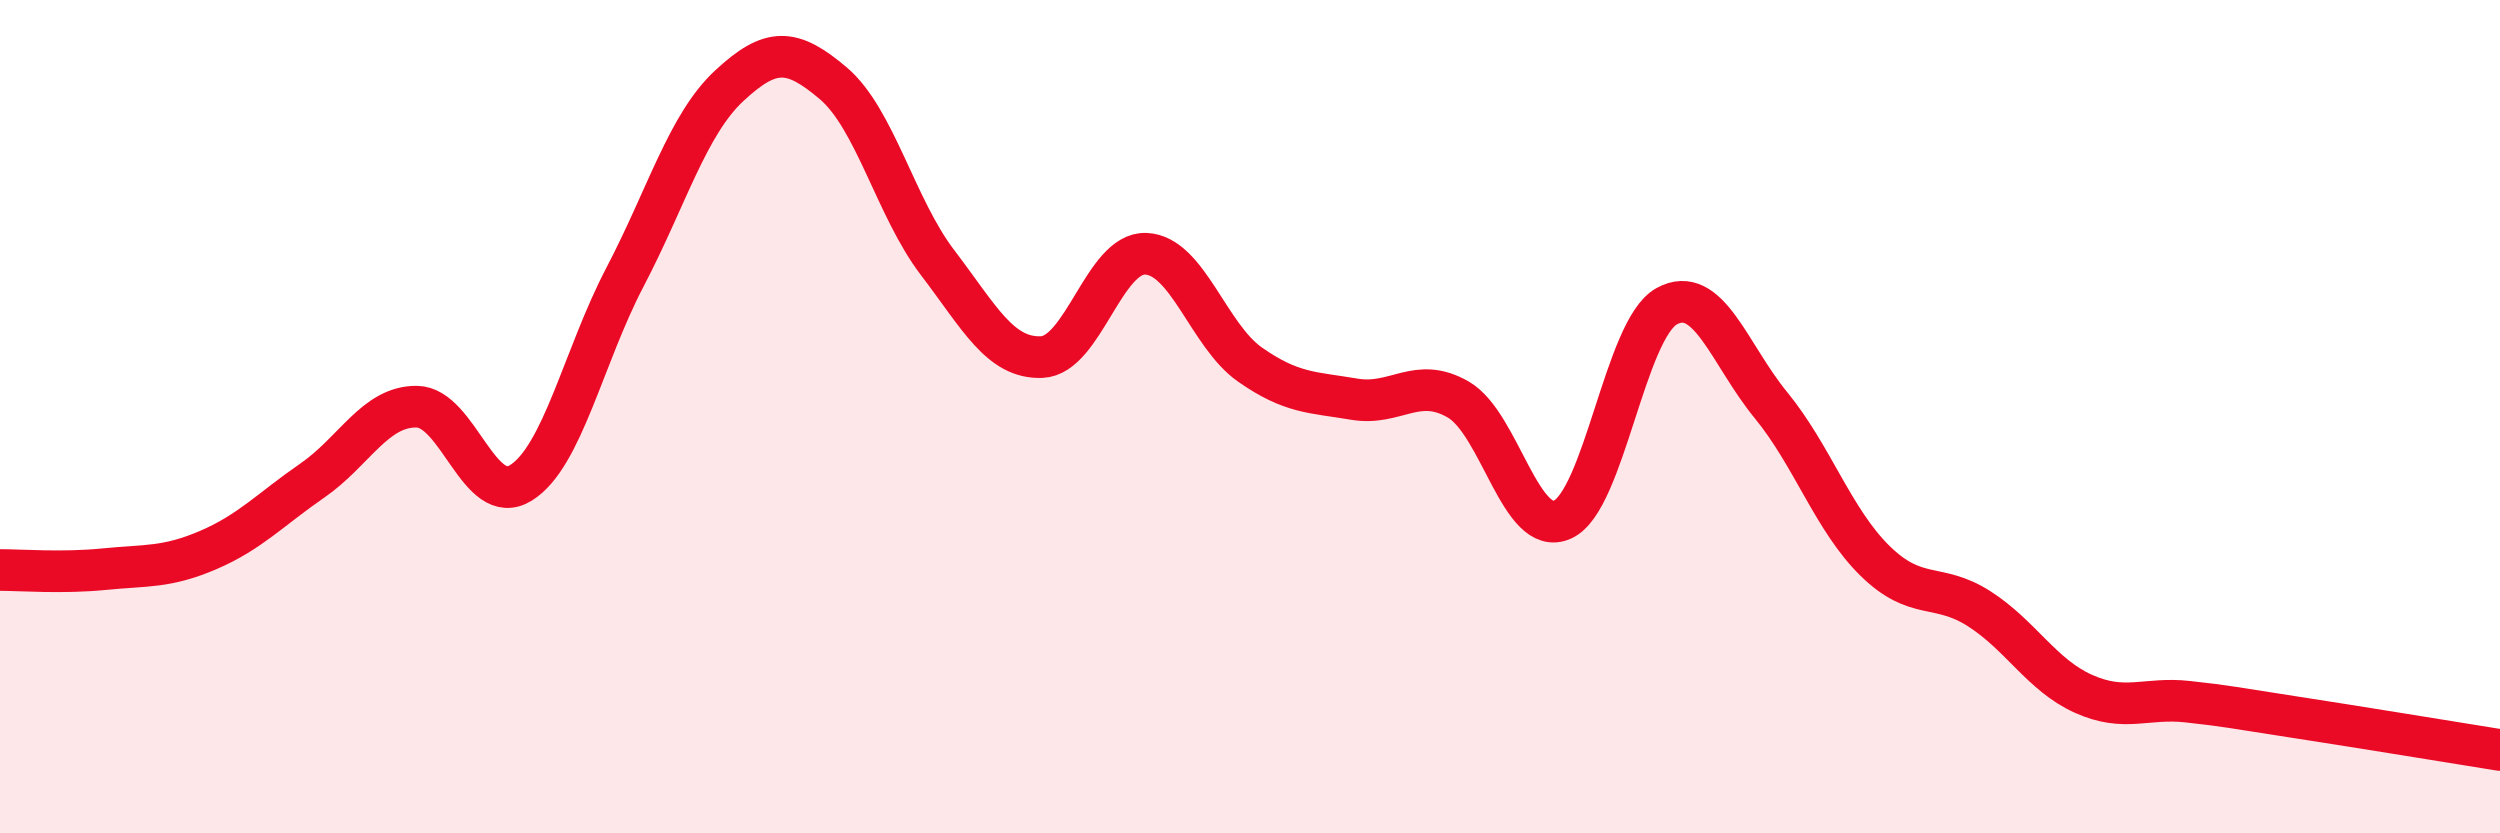 
    <svg width="60" height="20" viewBox="0 0 60 20" xmlns="http://www.w3.org/2000/svg">
      <path
        d="M 0,13.68 C 0.5,13.68 1.5,13.76 2.5,13.66 C 3.5,13.56 4,13.63 5,13.2 C 6,12.77 6.5,12.22 7.5,11.53 C 8.5,10.84 9,9.75 10,9.76 C 11,9.77 11.5,12.21 12.5,11.59 C 13.5,10.97 14,8.56 15,6.65 C 16,4.74 16.5,2.99 17.5,2.06 C 18.5,1.13 19,1.15 20,2 C 21,2.85 21.5,4.99 22.5,6.3 C 23.5,7.61 24,8.61 25,8.57 C 26,8.53 26.5,6.05 27.5,6.09 C 28.5,6.13 29,8.05 30,8.75 C 31,9.45 31.5,9.41 32.5,9.58 C 33.5,9.75 34,9.01 35,9.59 C 36,10.17 36.5,12.92 37.5,12.47 C 38.5,12.02 39,7.9 40,7.35 C 41,6.8 41.5,8.5 42.5,9.72 C 43.5,10.94 44,12.48 45,13.46 C 46,14.44 46.5,13.97 47.5,14.61 C 48.5,15.25 49,16.2 50,16.65 C 51,17.1 51.5,16.73 52.5,16.84 C 53.5,16.95 53.5,16.97 55,17.2 C 56.5,17.43 59,17.84 60,18L60 20L0 20Z"
        fill="#EB0A25"
        opacity="0.1"
        stroke-linecap="round"
        stroke-linejoin="round"
      />
      <path
        d="M 0,13.68 C 0.5,13.68 1.5,13.76 2.5,13.66 C 3.5,13.56 4,13.63 5,13.2 C 6,12.77 6.5,12.22 7.5,11.53 C 8.5,10.84 9,9.75 10,9.76 C 11,9.77 11.5,12.21 12.5,11.59 C 13.5,10.97 14,8.56 15,6.65 C 16,4.74 16.5,2.99 17.5,2.06 C 18.5,1.13 19,1.15 20,2 C 21,2.85 21.5,4.99 22.5,6.3 C 23.5,7.61 24,8.61 25,8.57 C 26,8.53 26.5,6.05 27.5,6.09 C 28.5,6.13 29,8.05 30,8.75 C 31,9.45 31.5,9.41 32.5,9.58 C 33.5,9.75 34,9.01 35,9.59 C 36,10.17 36.5,12.92 37.5,12.47 C 38.5,12.02 39,7.9 40,7.35 C 41,6.8 41.5,8.5 42.5,9.72 C 43.5,10.94 44,12.48 45,13.46 C 46,14.44 46.5,13.97 47.5,14.61 C 48.5,15.25 49,16.2 50,16.65 C 51,17.1 51.5,16.73 52.5,16.84 C 53.5,16.95 53.5,16.97 55,17.2 C 56.5,17.43 59,17.84 60,18"
        stroke="#EB0A25"
        stroke-width="1"
        fill="none"
        stroke-linecap="round"
        stroke-linejoin="round"
      />
    </svg>
  